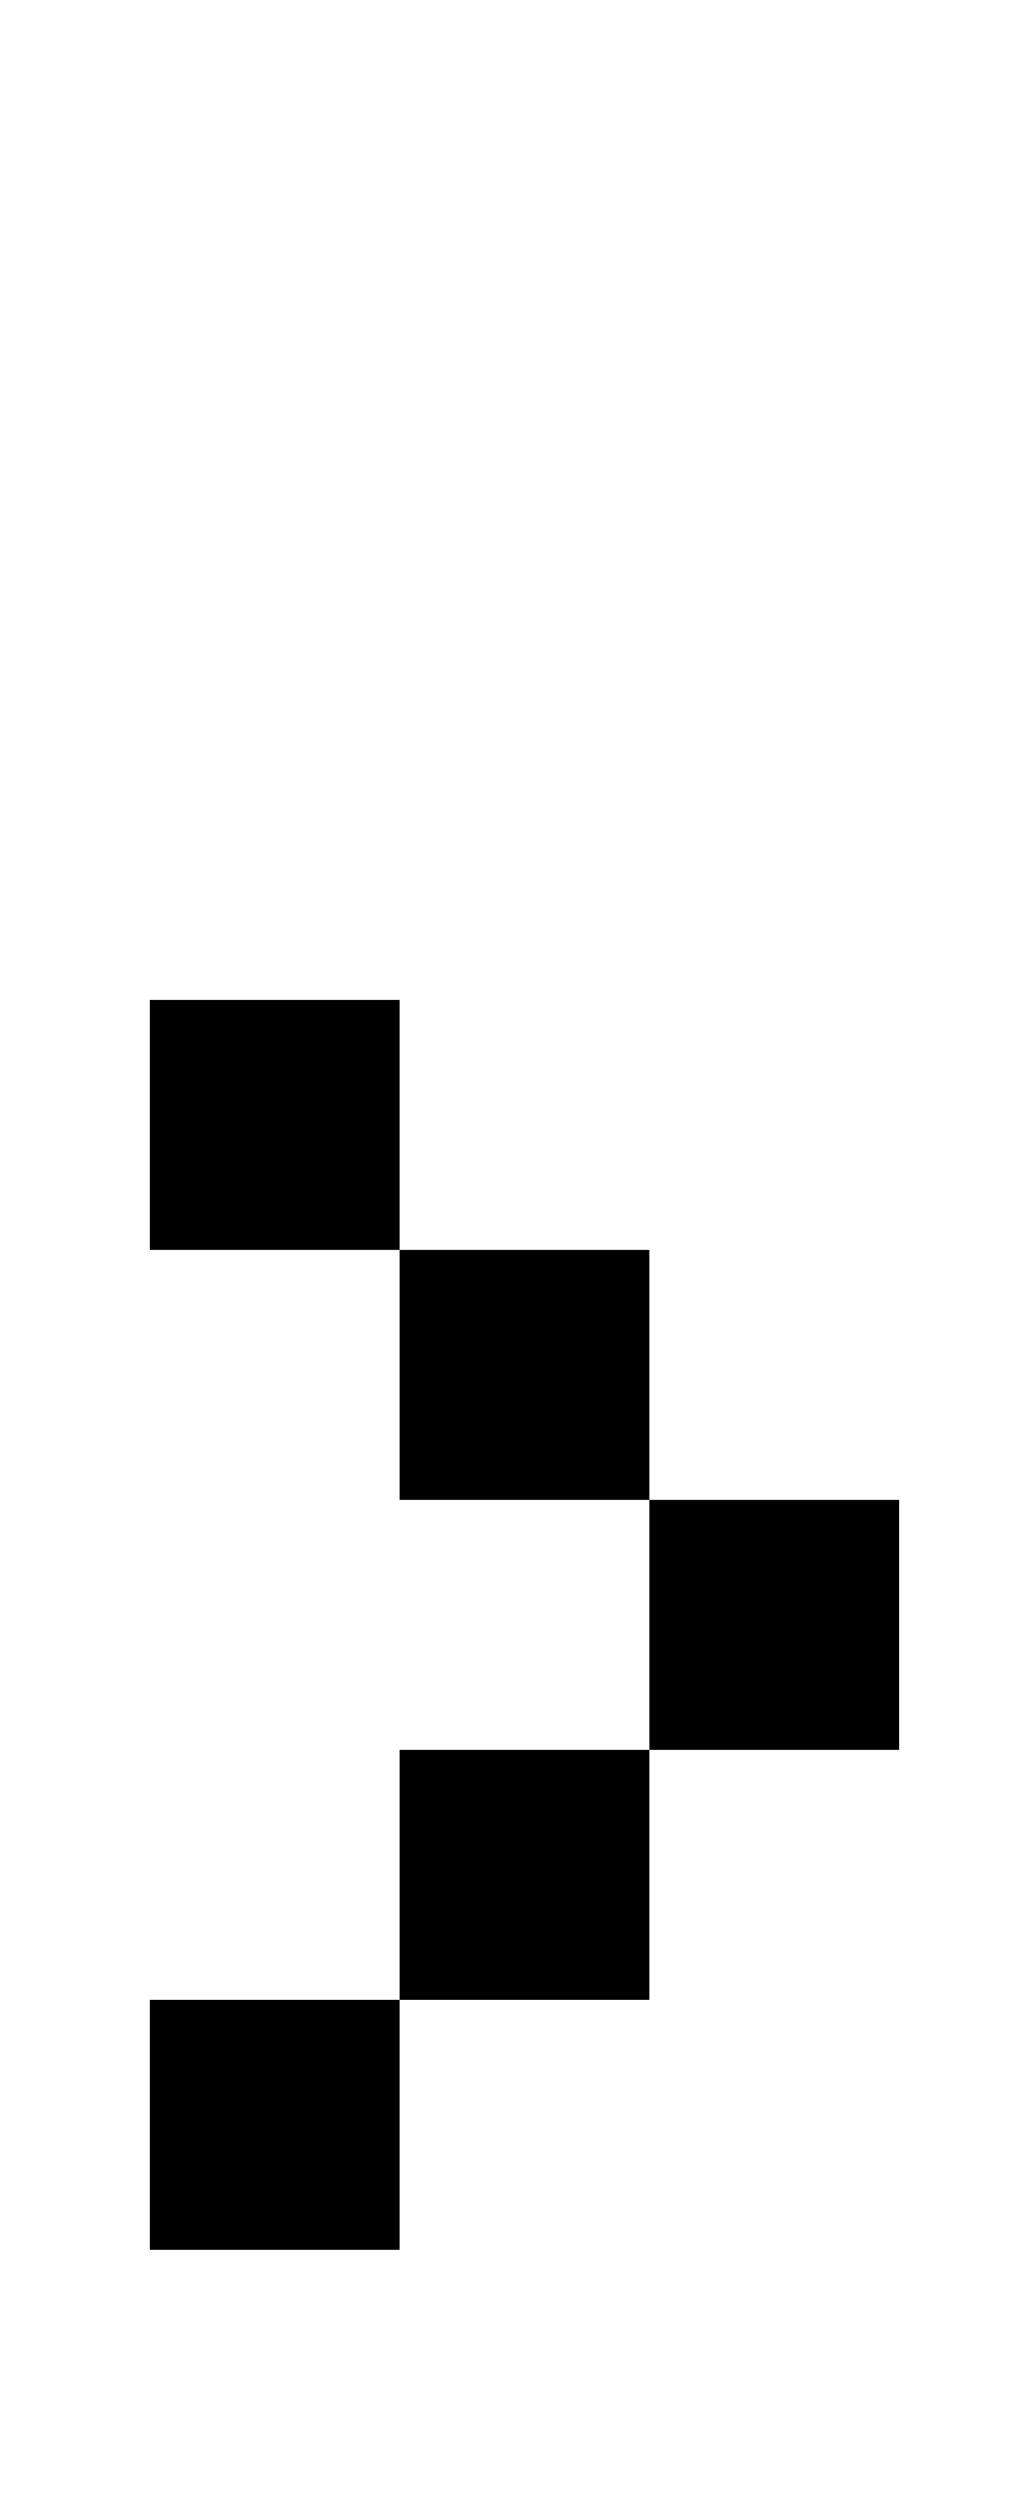 <?xml version="1.0" standalone="no"?>
<!DOCTYPE svg PUBLIC "-//W3C//DTD SVG 1.1//EN" "http://www.w3.org/Graphics/SVG/1.1/DTD/svg11.dtd" >
<svg xmlns="http://www.w3.org/2000/svg" xmlns:xlink="http://www.w3.org/1999/xlink" version="1.1" viewBox="-10 0 410 1000">
   <path fill="currentColor"
d="M50 400h100v100h-100v-100zM50 800h100v100h-100v-100zM150 700h100v100h-100v-100zM250 600h100v100h-100v-100zM150 500h100v100h-100v-100z" />
</svg>
